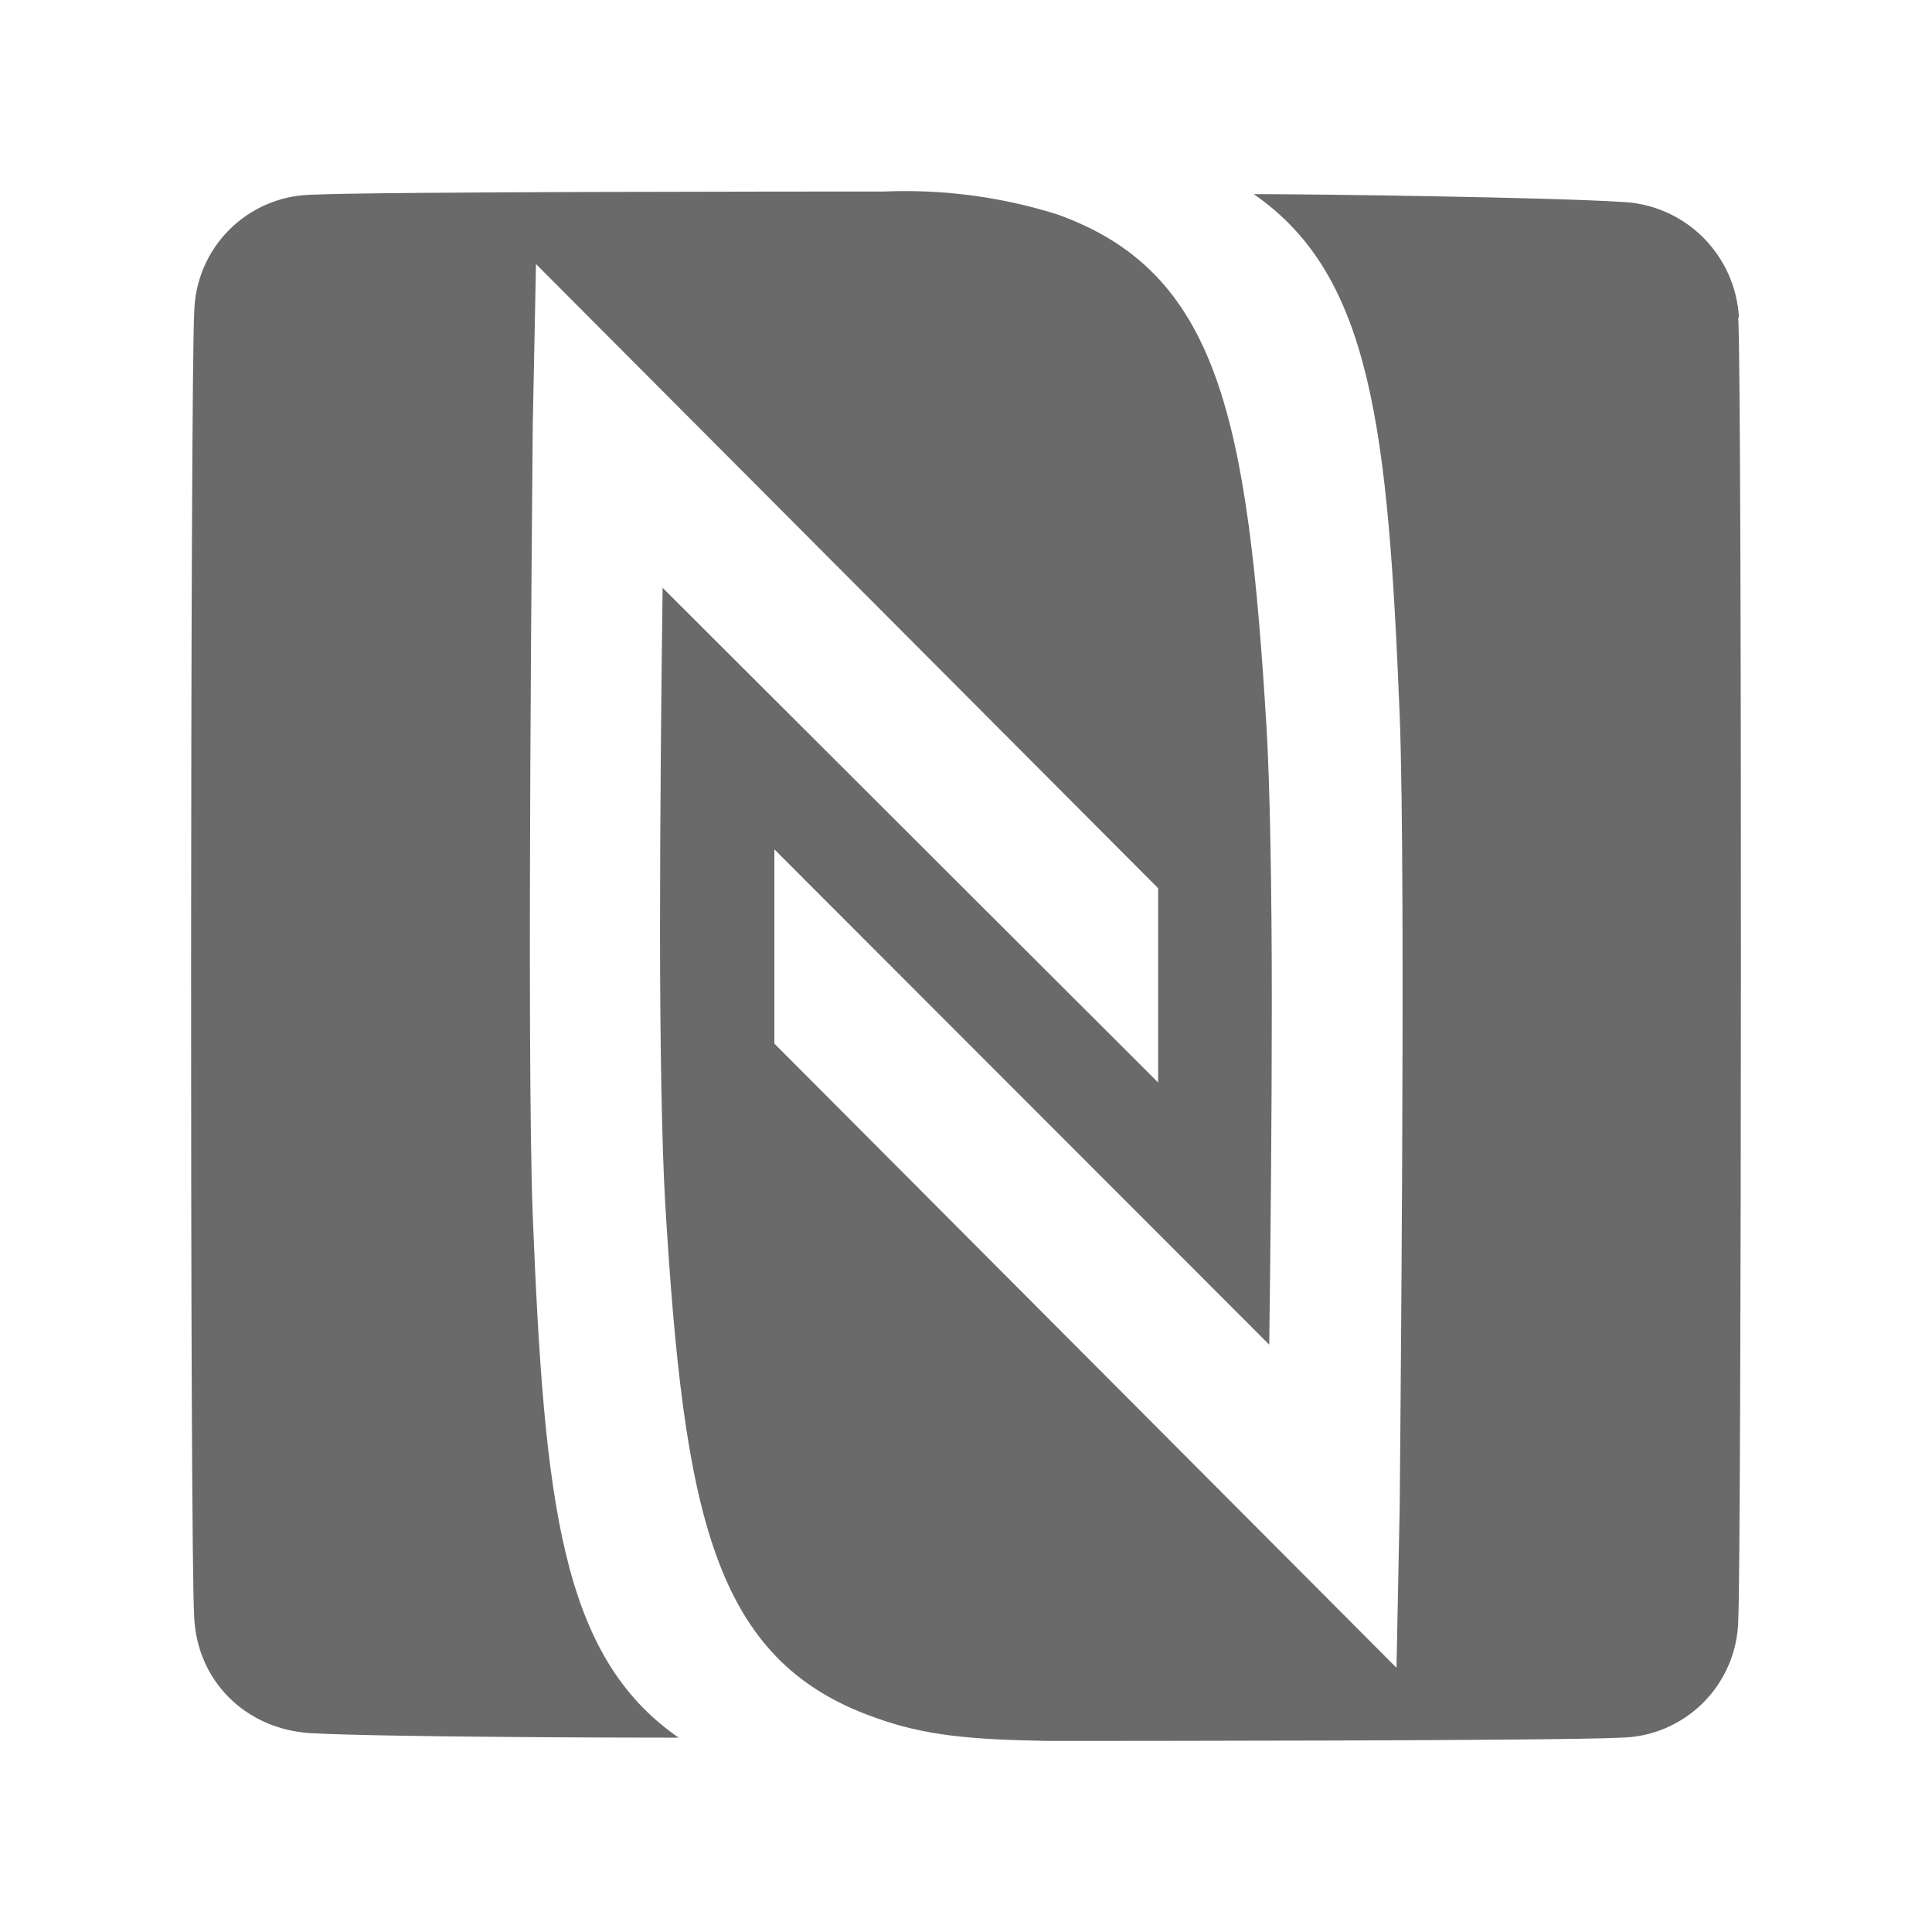 <svg width="91" height="91" viewBox="0 0 91 91" fill="none" xmlns="http://www.w3.org/2000/svg">
<path d="M81.905 14.938C81.822 13.504 81.209 12.153 80.184 11.149C79.16 10.145 77.799 9.56 76.367 9.51C73.019 9.296 62.187 9.144 59.052 9.144C64.621 12.986 65.382 20.244 65.929 33.724C66.234 41.714 65.929 69.71 65.929 70.93L65.777 78.554L36.474 49.155V40.006L59.783 63.336C59.843 58.701 59.904 52.662 59.904 47.173C59.904 41.806 59.813 36.957 59.661 34.364C58.779 19.695 57.409 12.803 49.772 10.089C47.135 9.265 44.376 8.904 41.617 9.022C38.574 9.022 17.669 9.022 14.626 9.174C13.18 9.213 11.805 9.808 10.785 10.836C9.765 11.863 9.179 13.245 9.149 14.694C8.966 17.683 8.936 73.156 9.149 76.206C9.301 79.194 11.583 81.451 14.626 81.634C17.973 81.817 28.836 81.847 31.97 81.847C26.402 78.005 25.641 70.747 25.093 57.267C24.789 49.277 25.093 21.281 25.093 20.061L25.246 12.437L54.549 41.836V50.985L31.21 27.686C31.149 32.321 31.088 38.359 31.088 43.849C31.088 49.216 31.179 54.065 31.331 56.657C32.214 71.326 33.583 78.218 41.221 80.902C43.564 81.756 45.755 81.939 49.376 82C52.419 82 73.324 82 76.336 81.847C77.792 81.824 79.183 81.236 80.216 80.207C81.248 79.177 81.843 77.787 81.874 76.328C82.026 73.339 82.057 17.988 81.874 14.969L81.905 14.938Z" fill="#6A6A6A"/>
</svg>
